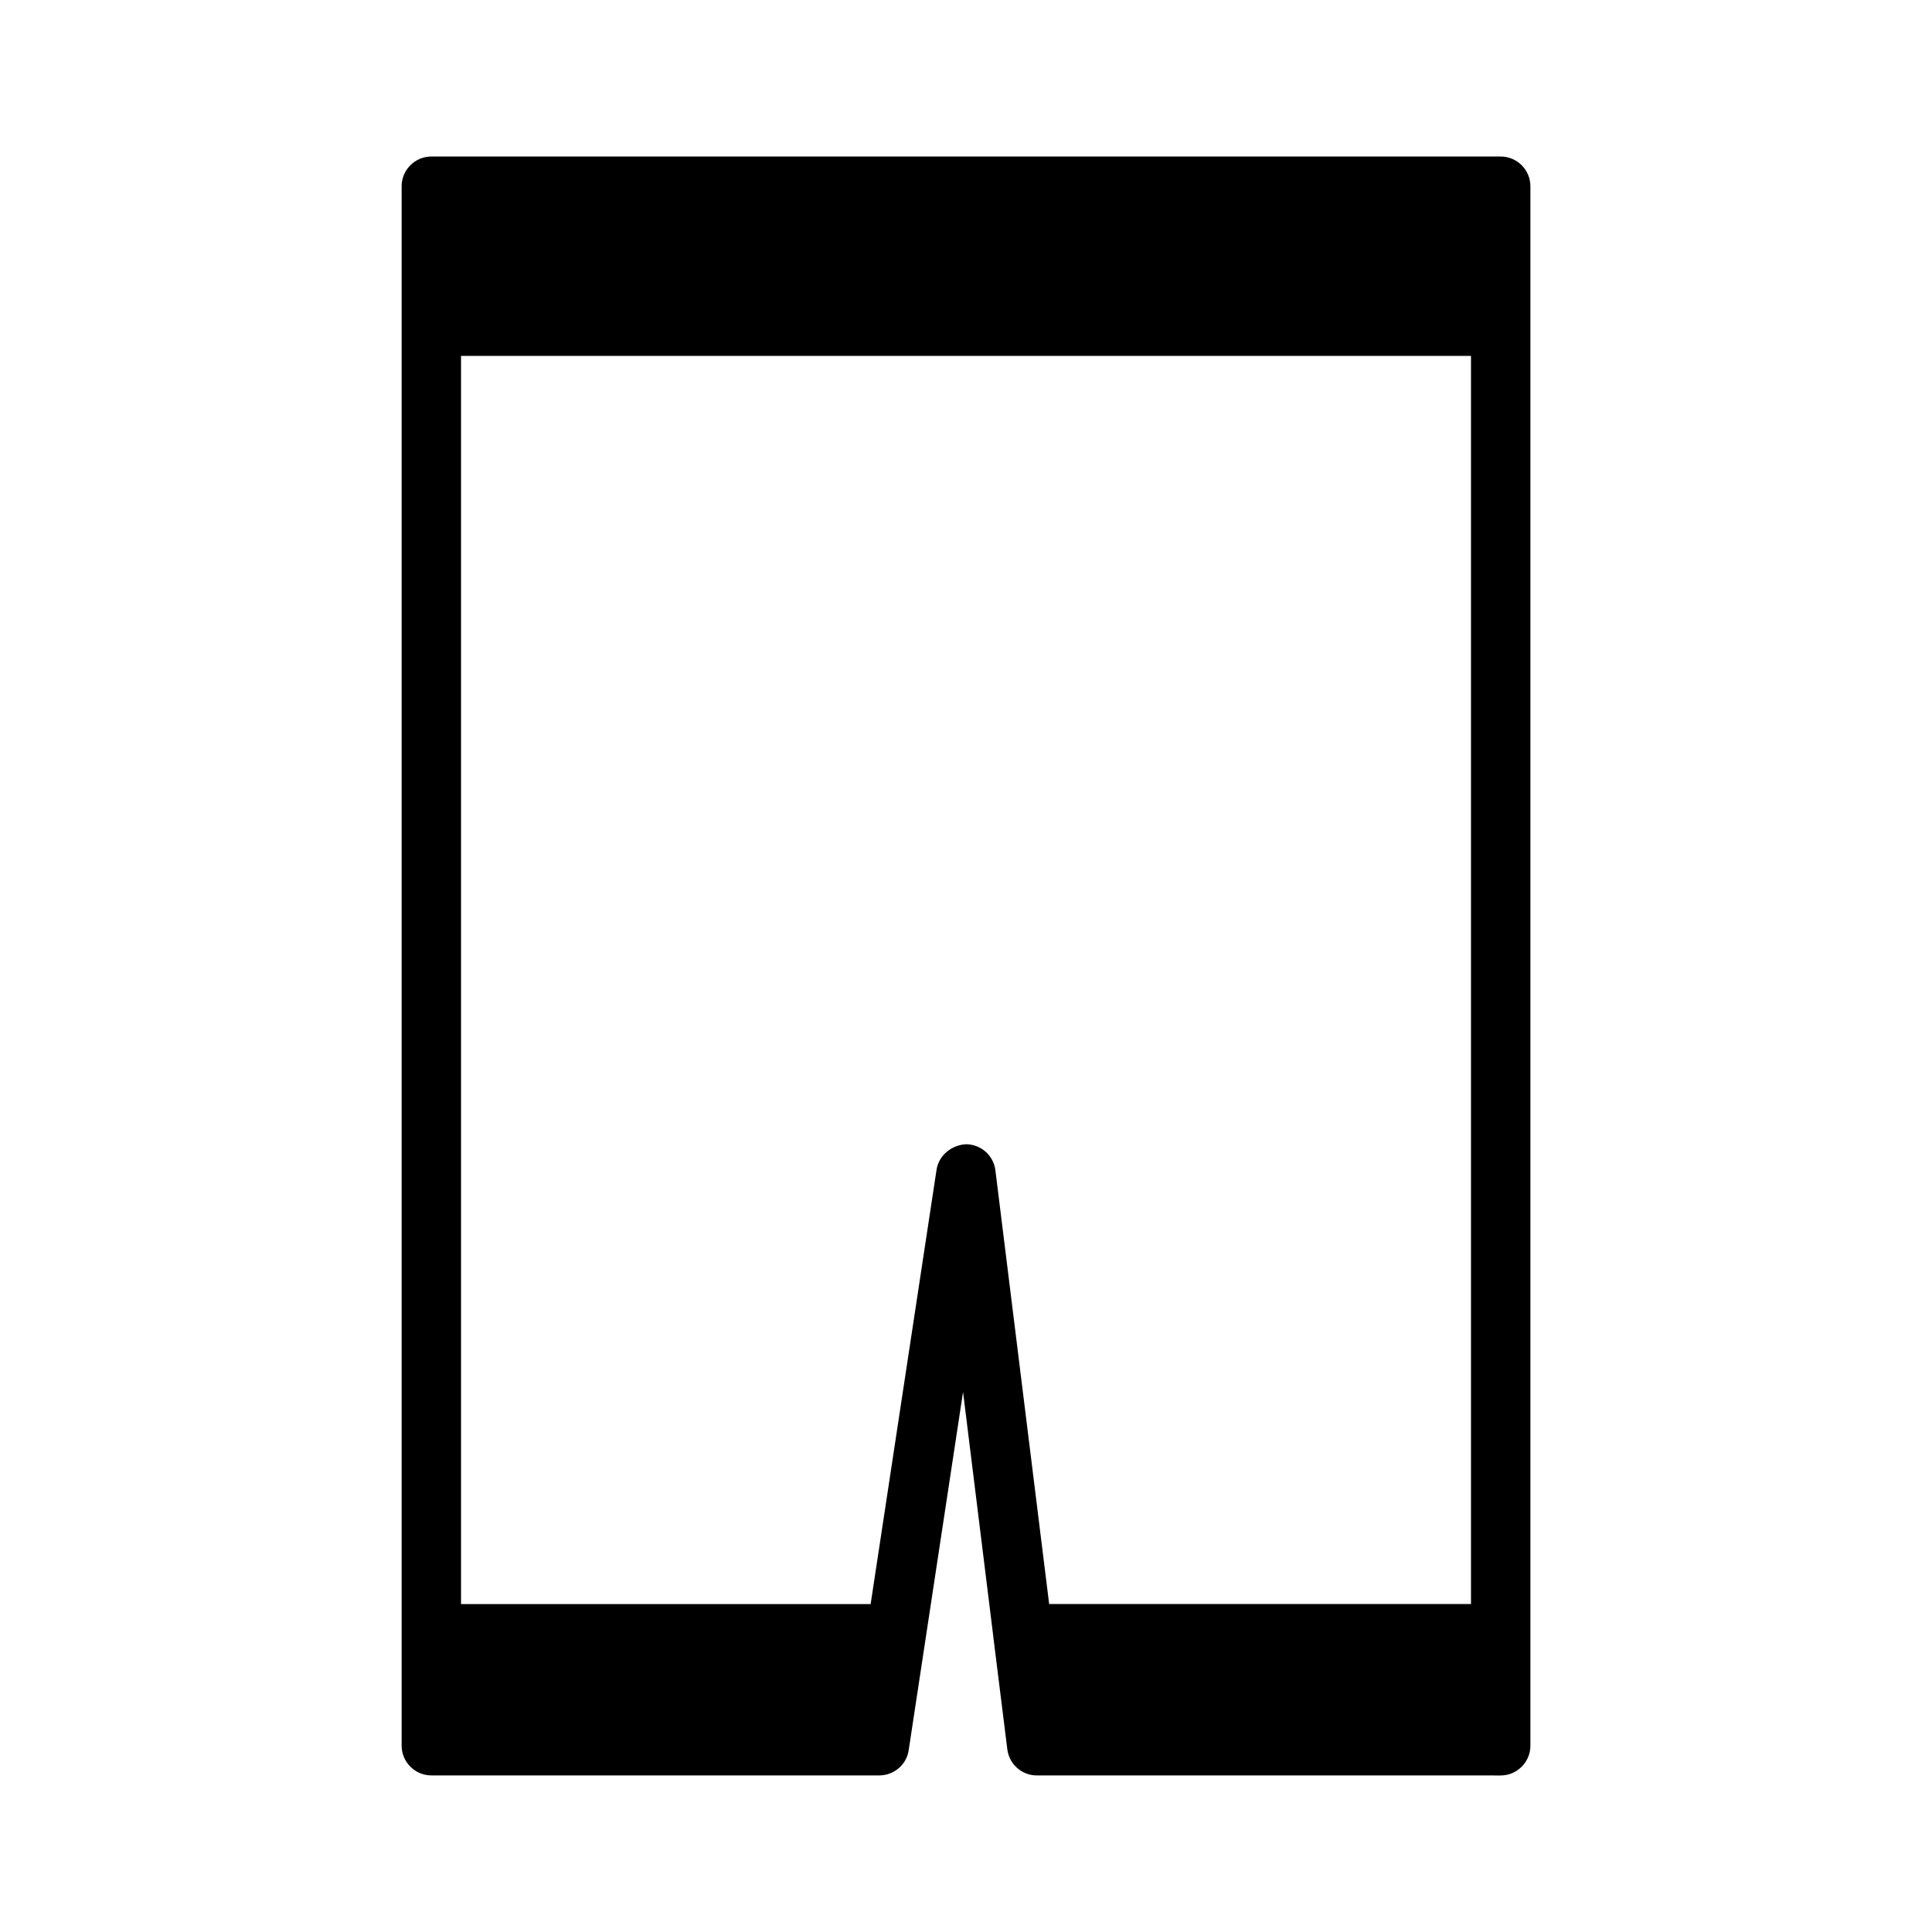 <?xml version="1.0" encoding="UTF-8"?>
<!-- Uploaded to: SVG Repo, www.svgrepo.com, Generator: SVG Repo Mixer Tools -->
<svg fill="#000000" width="800px" height="800px" version="1.1" viewBox="144 144 512 512" xmlns="http://www.w3.org/2000/svg">
 <path d="m541.7 185.48h-283.39c-4.328 0-7.871 3.543-7.871 7.871v413.28c0 4.328 3.543 7.871 7.871 7.871h118.71c3.856 0 7.242-2.832 7.793-6.691l14.406-94.934 8.031 64.945v0.078l3.699 29.684c0.48 3.938 3.856 6.926 7.793 6.926l122.96 0.004c4.328 0 7.871-3.543 7.871-7.871v-413.29c0-4.332-3.543-7.875-7.871-7.875zm-7.871 383.61h-111.79l-14.246-114.93c-0.48-3.938-3.777-6.848-7.715-6.926-3.769 0.156-7.242 2.832-7.871 6.691l-17.477 115.17h-108.55v-330.78h267.65z"/>
</svg>